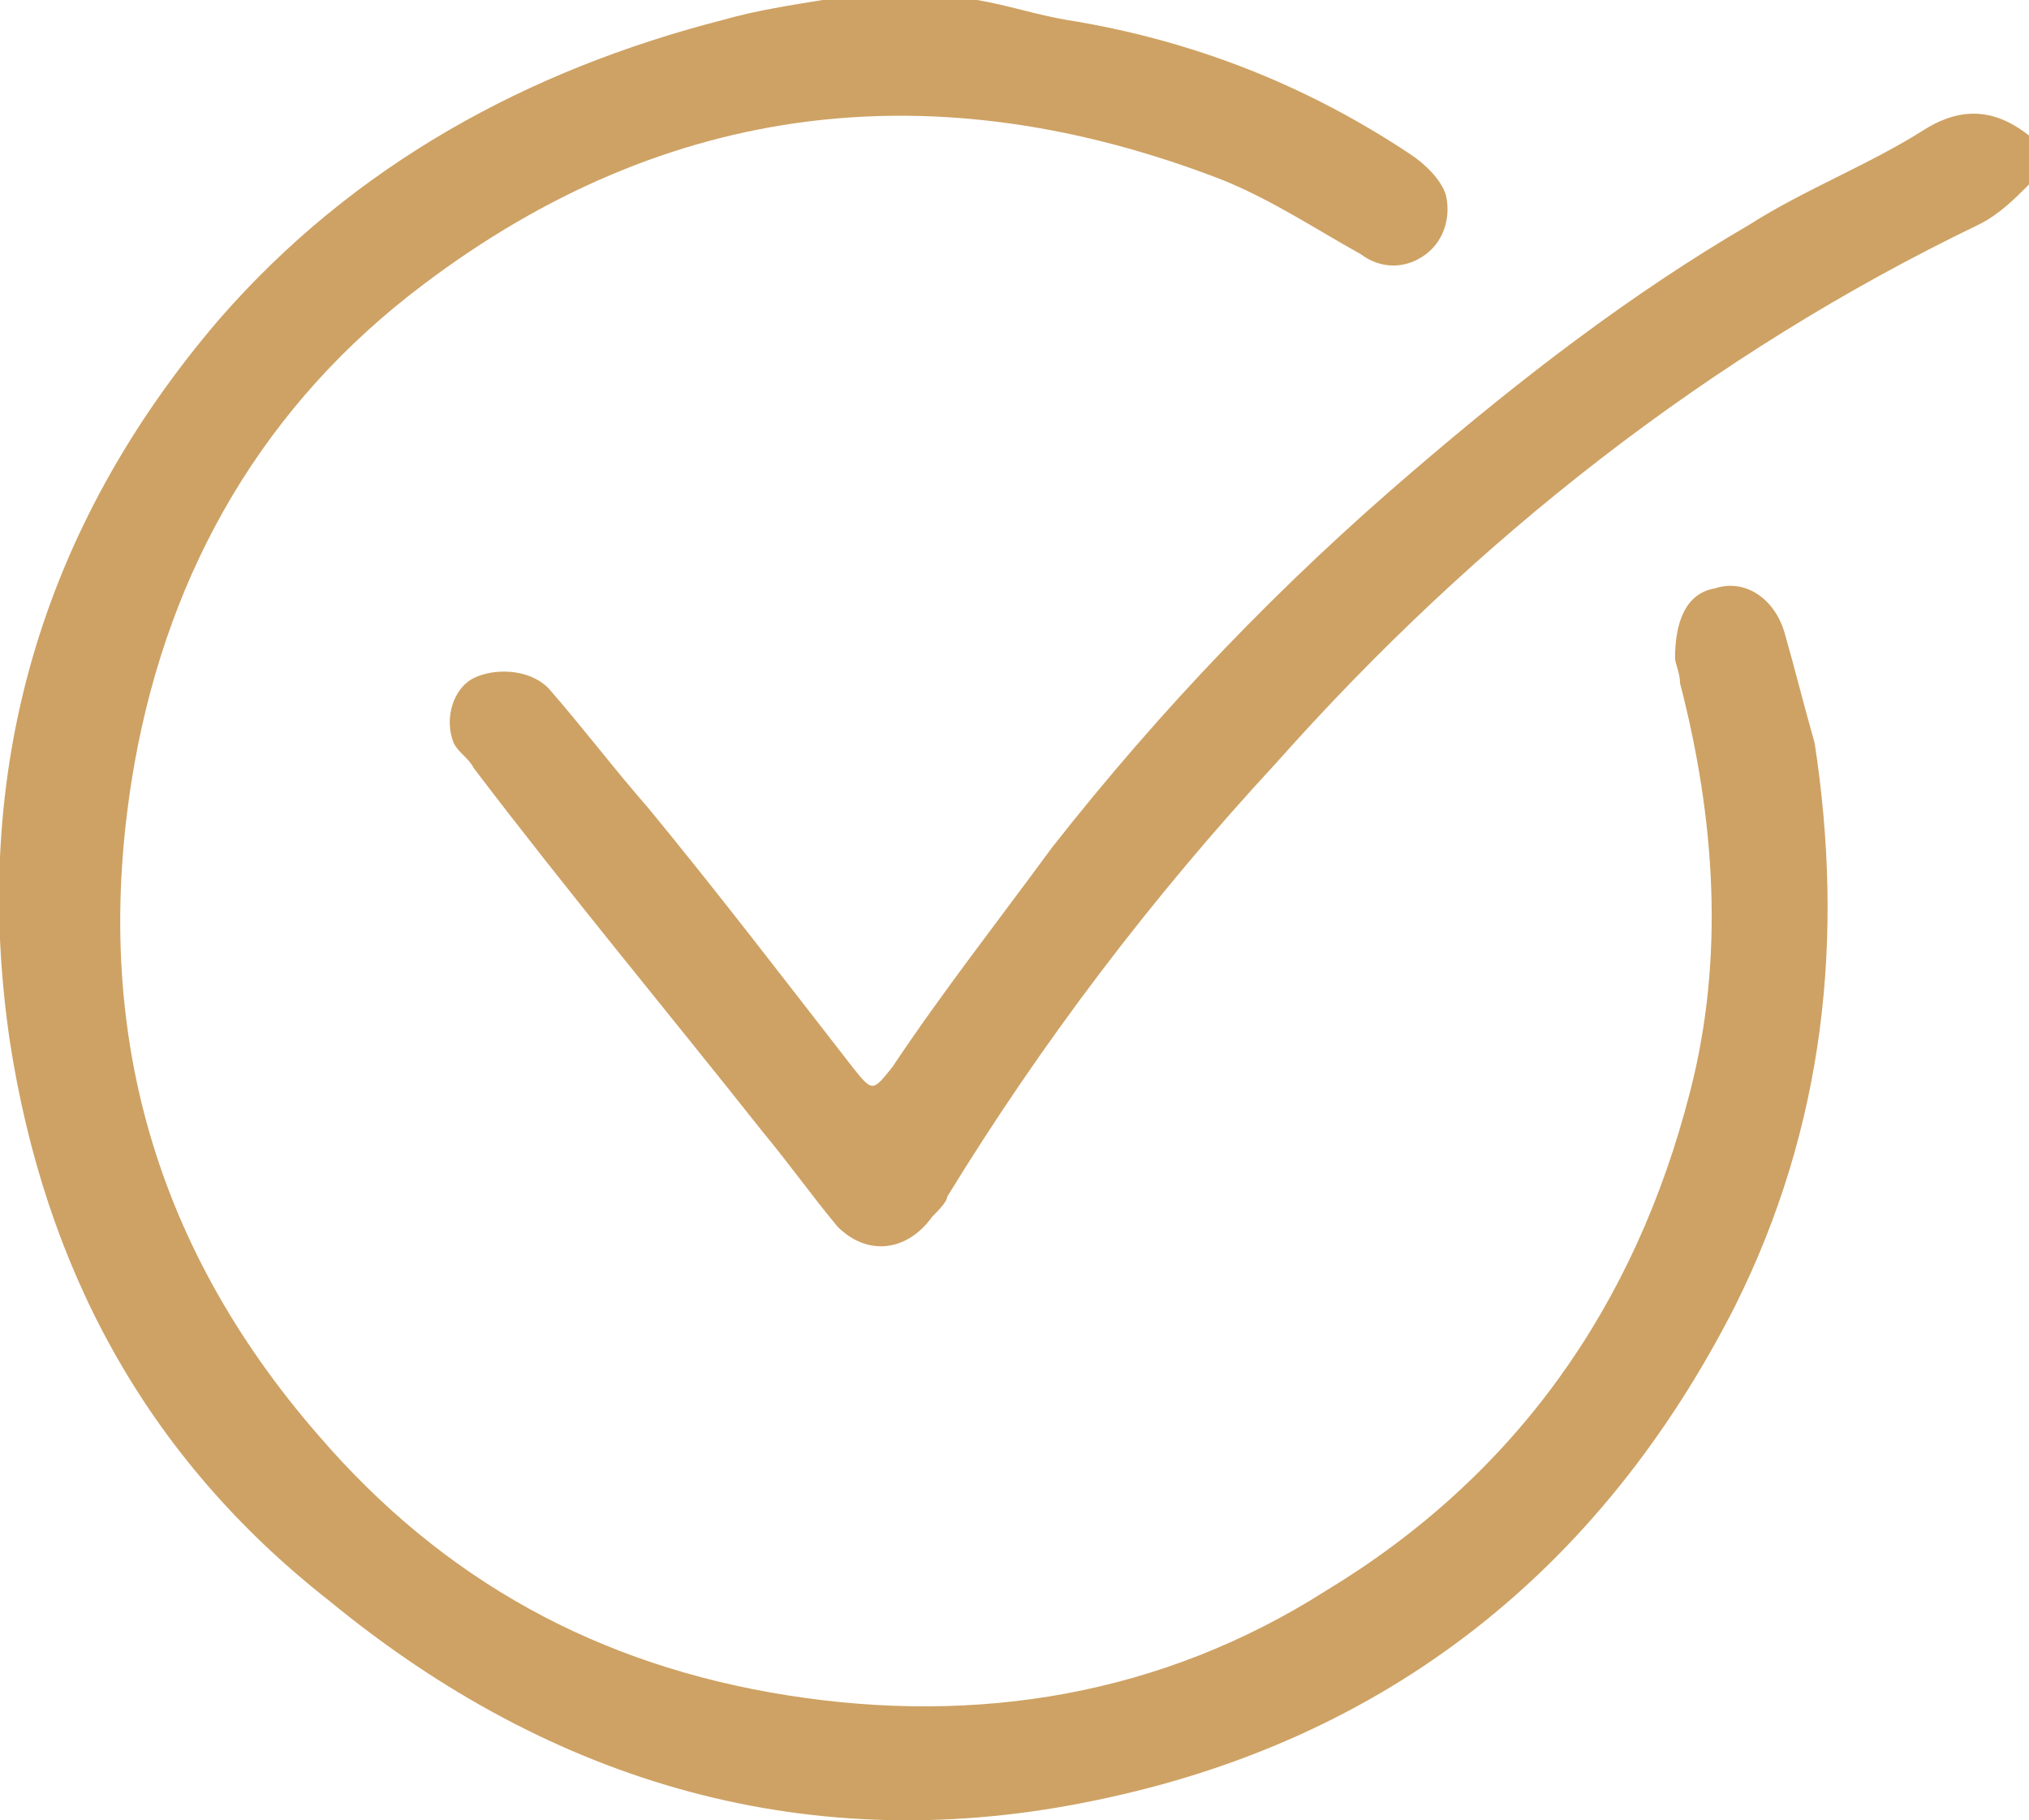 <?xml version="1.0" encoding="UTF-8"?>
<svg id="Layer_1" data-name="Layer 1" xmlns="http://www.w3.org/2000/svg" version="1.1" viewBox="0 0 40.7 36.5">
  <defs>
    <style>
      .cls-1 {
        fill: #cea264;
        stroke-width: 0px;
      }
    </style>
  </defs>
  <path class="cls-1" d="M19.6,0c.6.1,1.2.3,1.8.4,2.5.4,4.8,1.3,6.9,2.7.3.2.6.5.7.8.1.4,0,.9-.4,1.2-.4.3-.9.3-1.3,0-.9-.5-1.8-1.1-2.8-1.5-5.7-2.2-11.1-1.6-16,2.1-3.2,2.4-5.1,5.7-5.8,9.6-.9,5.1.3,9.6,3.7,13.5,2.5,2.9,5.6,4.6,9.4,5.2,3.8.6,7.5,0,10.8-2.1,3.8-2.3,6.2-5.7,7.3-10,.7-2.7.5-5.5-.2-8.2,0-.2-.1-.4-.1-.5,0-.7.2-1.3.8-1.4.6-.2,1.2.2,1.4.9.2.7.4,1.5.6,2.2.6,3.9.2,7.7-1.6,11.3-2.7,5.3-7,8.7-12.8,9.9-5.7,1.2-10.9-.3-15.4-4C2.9,29.2.9,25.4.2,20.9c-.8-5.4.6-10.3,4.2-14.5C7.1,3.3,10.6,1.4,14.5.4c.7-.2,1.4-.3,2-.4h3Z"/>
  <path class="cls-1" d="M40.7,3.7c-.3.3-.6.6-1,.8-5.4,2.6-10.1,6.3-14.1,10.8-2.5,2.7-4.7,5.6-6.6,8.7,0,.1-.2.3-.3.4-.5.7-1.3.8-1.9.2-.5-.6-1-1.3-1.5-1.9-1.9-2.4-3.9-4.8-5.8-7.3-.1-.2-.3-.3-.4-.5-.2-.5,0-1.1.4-1.3.4-.2,1.1-.2,1.5.2.7.8,1.3,1.6,2,2.4,1.4,1.7,2.7,3.4,4.1,5.2.4.5.4.5.8,0,1-1.5,2.1-2.9,3.2-4.4,2.2-2.8,4.6-5.3,7.3-7.6,2.1-1.8,4.3-3.5,6.7-4.9,1.1-.7,2.4-1.2,3.5-1.9.8-.5,1.5-.4,2.2.2v.9Z"/>
</svg>